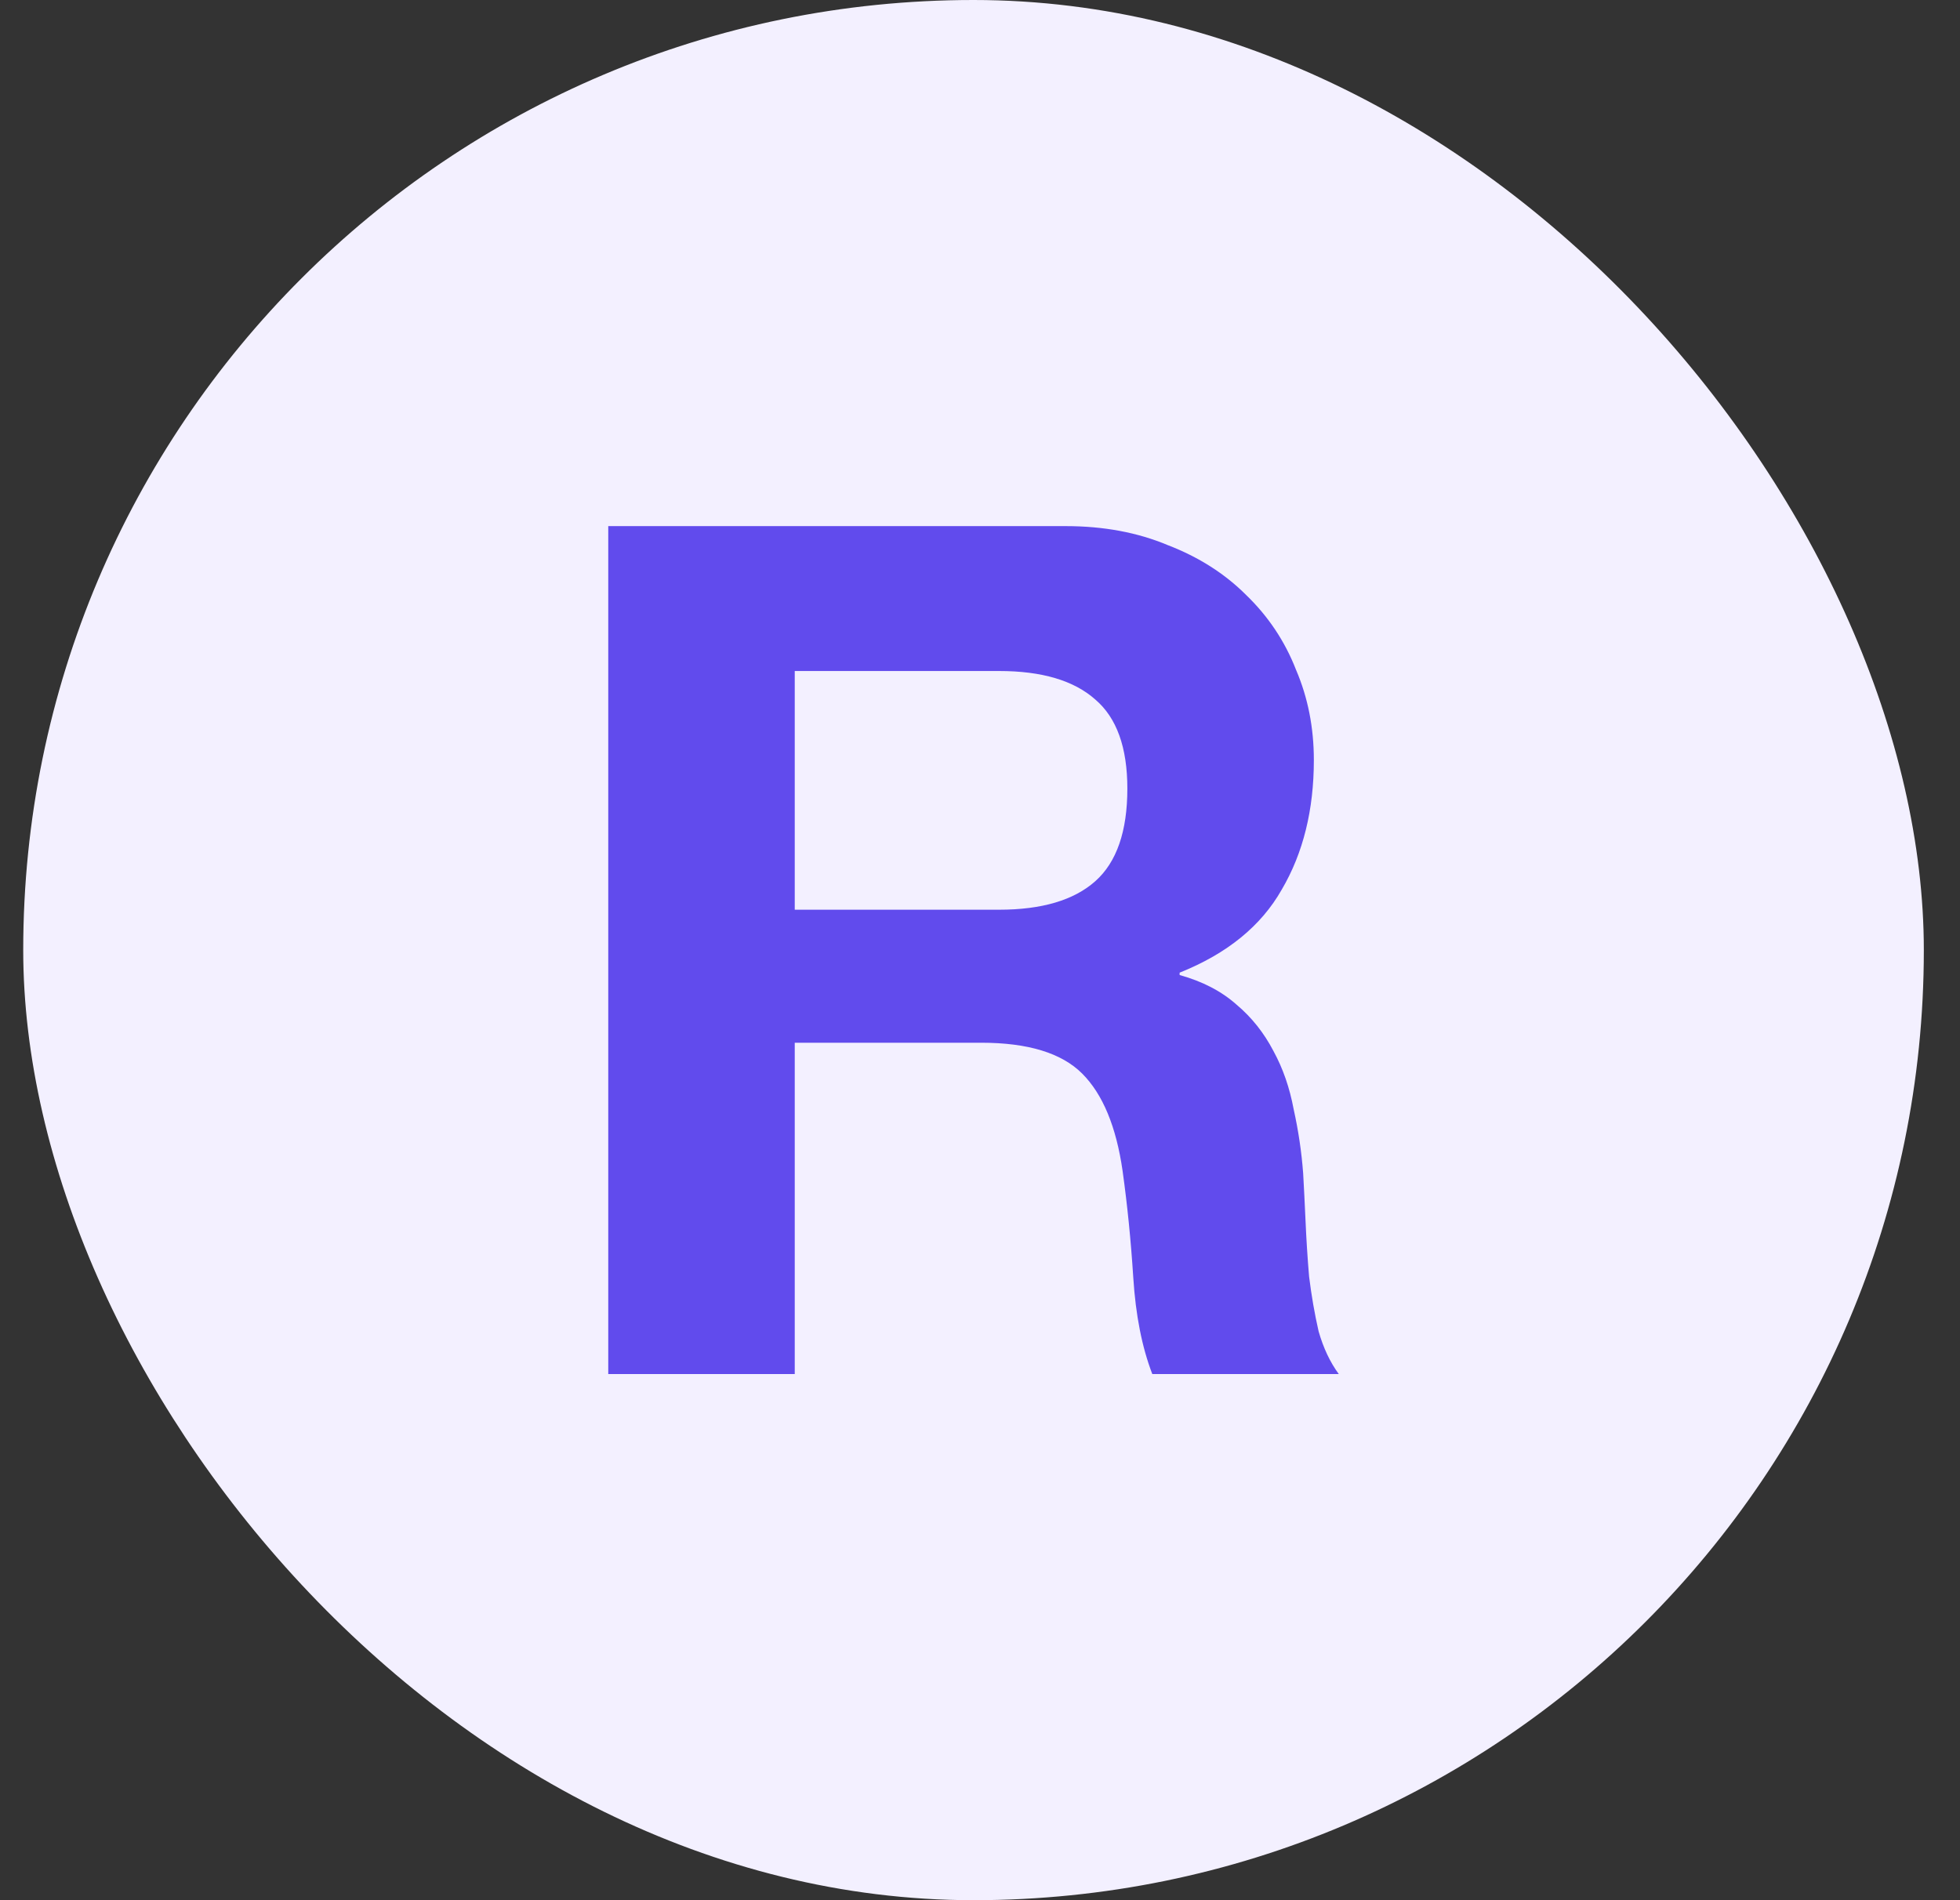 <svg width="33" height="32" viewBox="0 0 33 32" fill="none" xmlns="http://www.w3.org/2000/svg">
<rect x="0" y="0" width="33" height="32" fill="#333333" stroke="none"/>
<rect x="0.391" width="32" height="32" rx="16" fill="#F3F0FF"/>
<path d="M13.381 15.32H16.821C17.541 15.32 18.081 15.16 18.441 14.84C18.801 14.52 18.981 14 18.981 13.28C18.981 12.587 18.801 12.087 18.441 11.78C18.081 11.46 17.541 11.3 16.821 11.3H13.381V15.32ZM10.241 8.86H17.941C18.581 8.86 19.154 8.967 19.661 9.18C20.181 9.38 20.621 9.66 20.981 10.02C21.354 10.38 21.634 10.8 21.821 11.28C22.021 11.747 22.121 12.253 22.121 12.8C22.121 13.64 21.941 14.367 21.581 14.98C21.234 15.593 20.661 16.06 19.861 16.38V16.42C20.247 16.527 20.567 16.693 20.821 16.92C21.074 17.133 21.281 17.393 21.441 17.7C21.601 17.993 21.714 18.32 21.781 18.68C21.861 19.04 21.914 19.4 21.941 19.76C21.954 19.987 21.967 20.253 21.981 20.56C21.994 20.867 22.014 21.18 22.041 21.5C22.081 21.82 22.134 22.127 22.201 22.42C22.281 22.7 22.394 22.94 22.541 23.14H19.401C19.227 22.687 19.121 22.147 19.081 21.52C19.041 20.893 18.981 20.293 18.901 19.72C18.794 18.973 18.567 18.427 18.221 18.08C17.874 17.733 17.307 17.56 16.521 17.56H13.381V23.14H10.241V8.86Z" fill="#614BED"/>
</svg>
